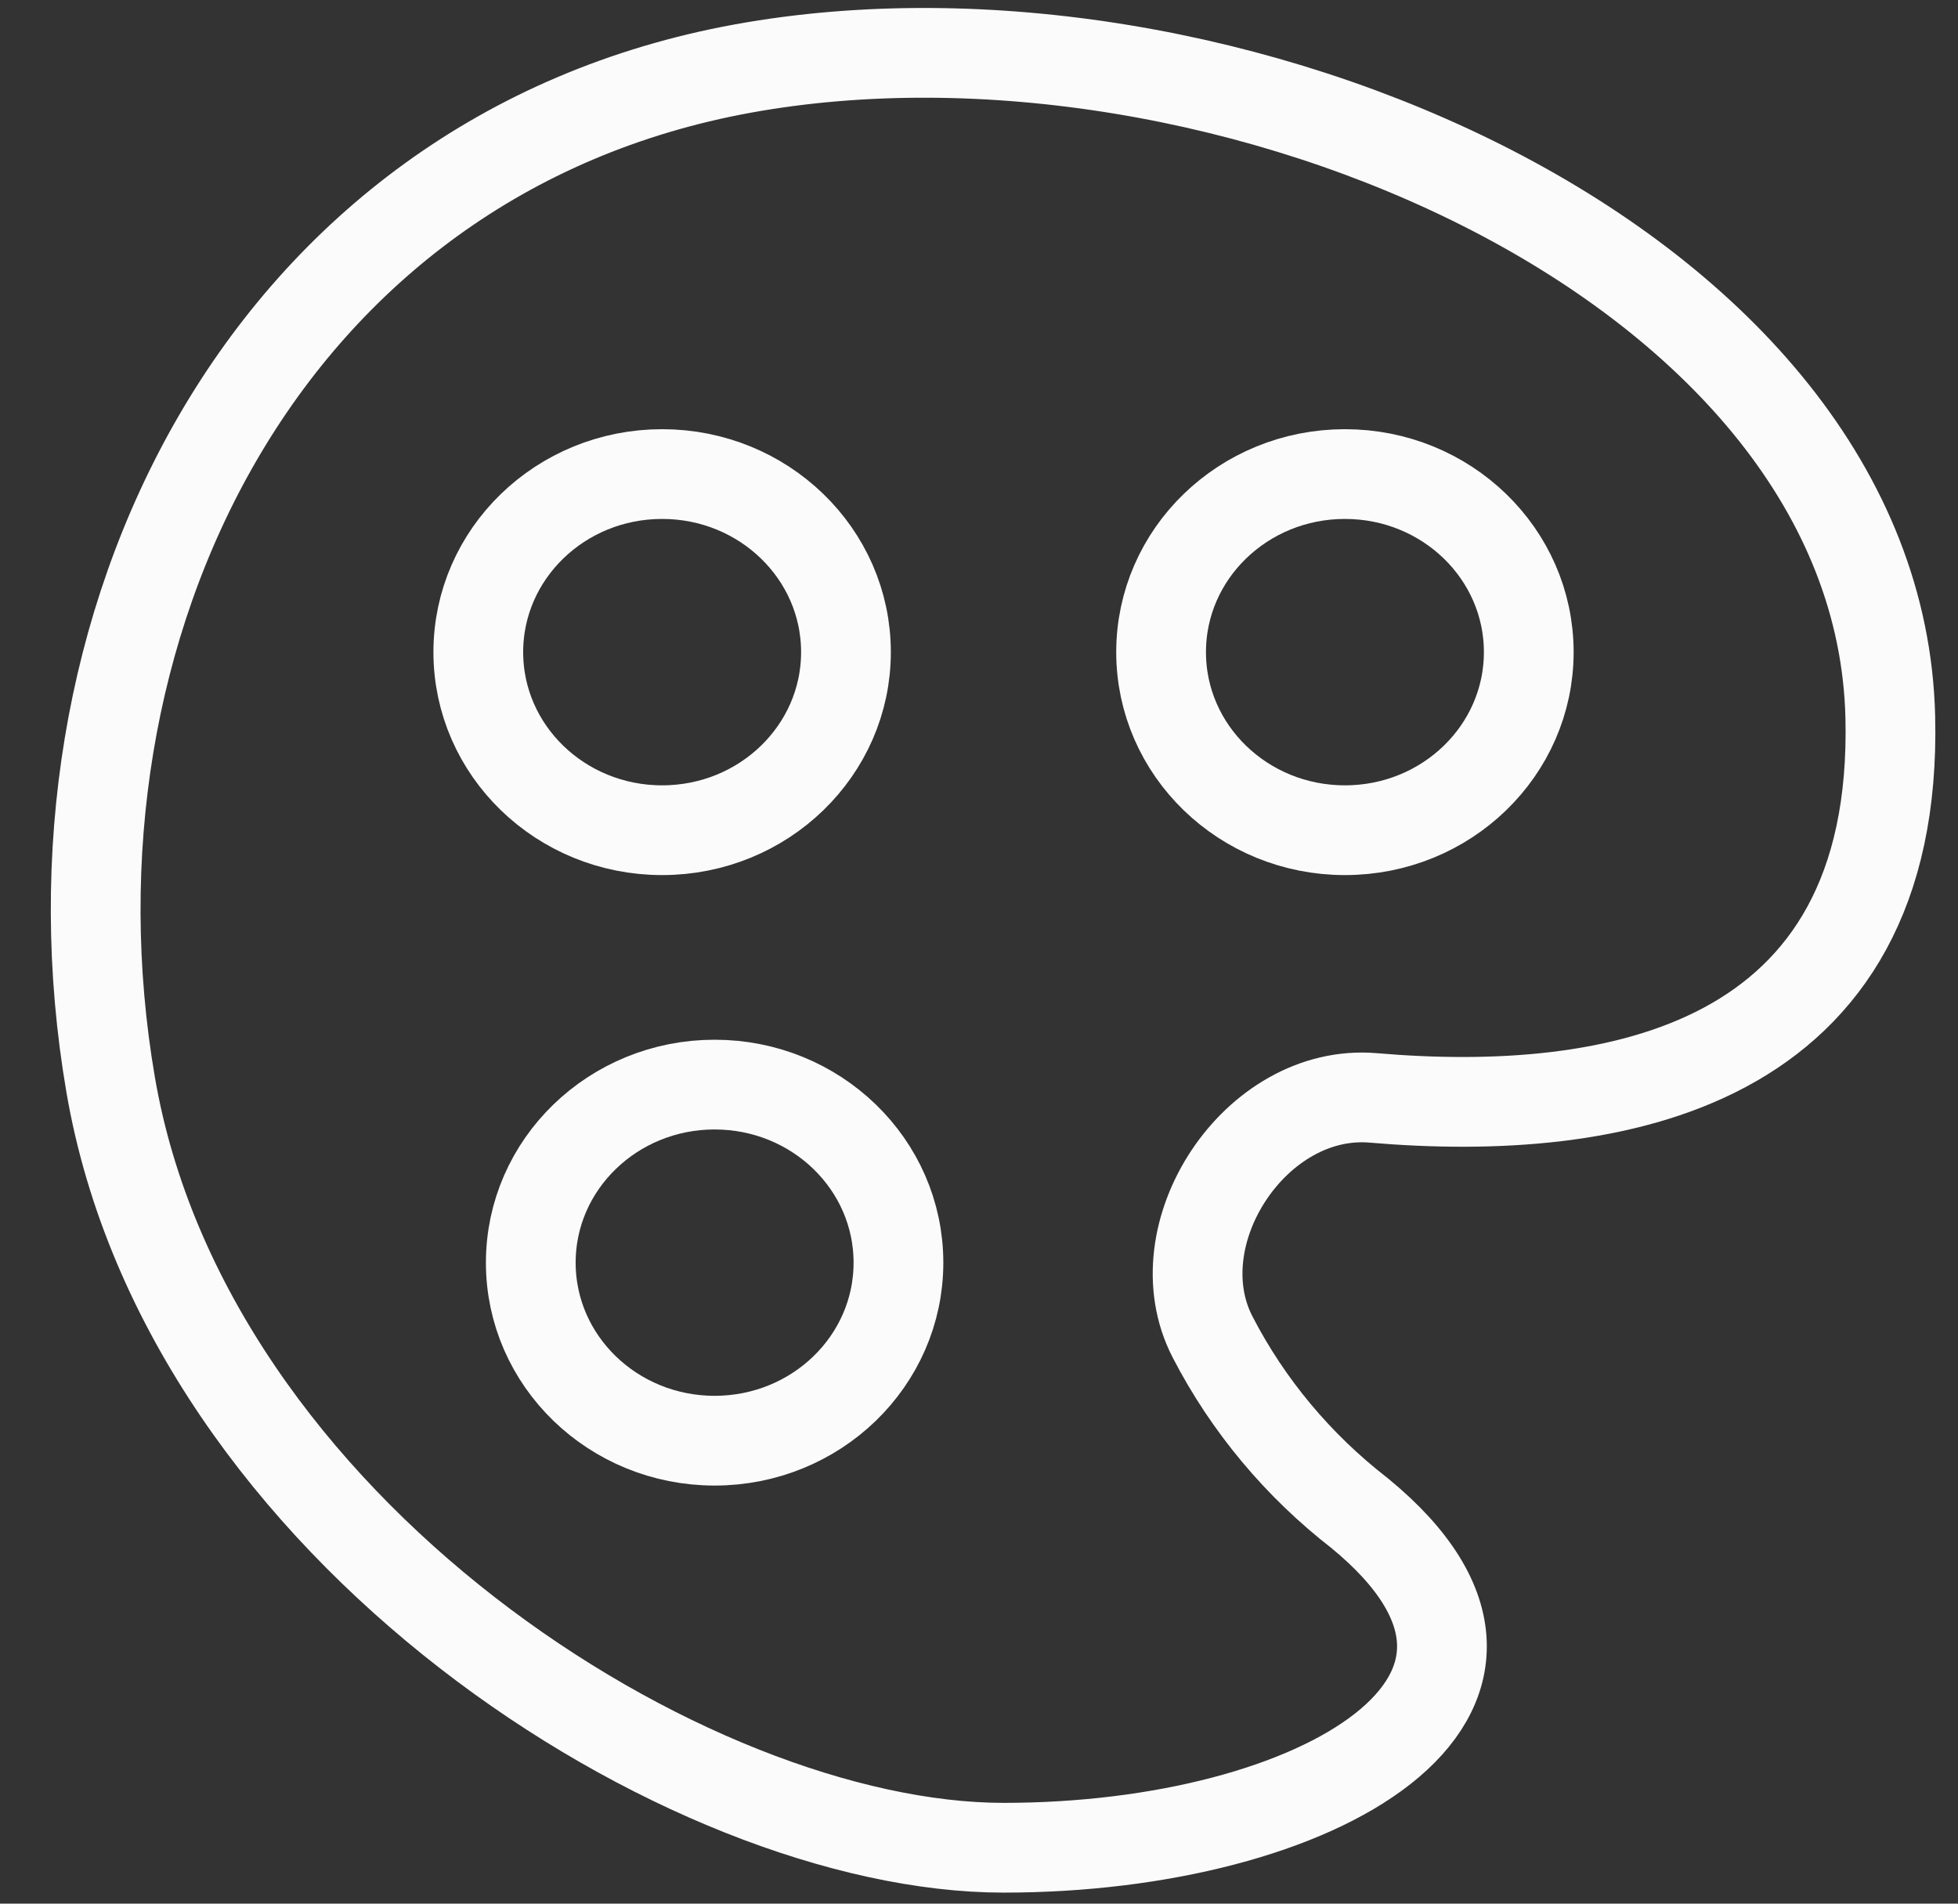<svg width="36" height="35" viewBox="0 0 36 35" fill="none" xmlns="http://www.w3.org/2000/svg">
<rect x="0" y="0" width="36" height="35" fill="#333333" stroke="none"/>
<path d="M28.108 11.99C28.108 13.798 26.595 15.264 24.728 15.264C22.861 15.264 21.348 13.798 21.348 11.99C21.348 10.181 22.861 8.716 24.728 8.716C26.595 8.716 28.108 10.181 28.108 11.99Z" stroke="#FBFBFB" stroke-width="1.65"/>
<path d="M15.554 11.99C15.554 13.798 14.04 15.264 12.174 15.264C10.307 15.264 8.794 13.798 8.794 11.99C8.794 10.181 10.307 8.716 12.174 8.716C14.04 8.716 15.554 10.181 15.554 11.99Z" stroke="#FBFBFB" stroke-width="1.65"/>
<path d="M16.519 23.215C16.519 25.023 15.006 26.488 13.139 26.488C11.273 26.488 9.759 25.023 9.759 23.215C9.759 21.406 11.273 19.941 13.139 19.941C15.006 19.941 16.519 21.406 16.519 23.215Z" stroke="#FBFBFB" stroke-width="1.65"/>
<path d="M34.755 13.18C34.555 4.865 22.465 -0.34 13.66 1.26C4.854 2.861 0.595 11.537 2.034 19.941C3.433 28.111 12.656 33.972 18.451 33.972C24.245 33.972 29.074 31.166 25 27.822C23.866 26.943 22.943 25.837 22.294 24.58C21.32 22.694 23.082 20 25.251 20.186C29.653 20.561 34.912 19.665 34.755 13.18Z" stroke="#FBFBFB" stroke-width="1.65"/>
</svg>
